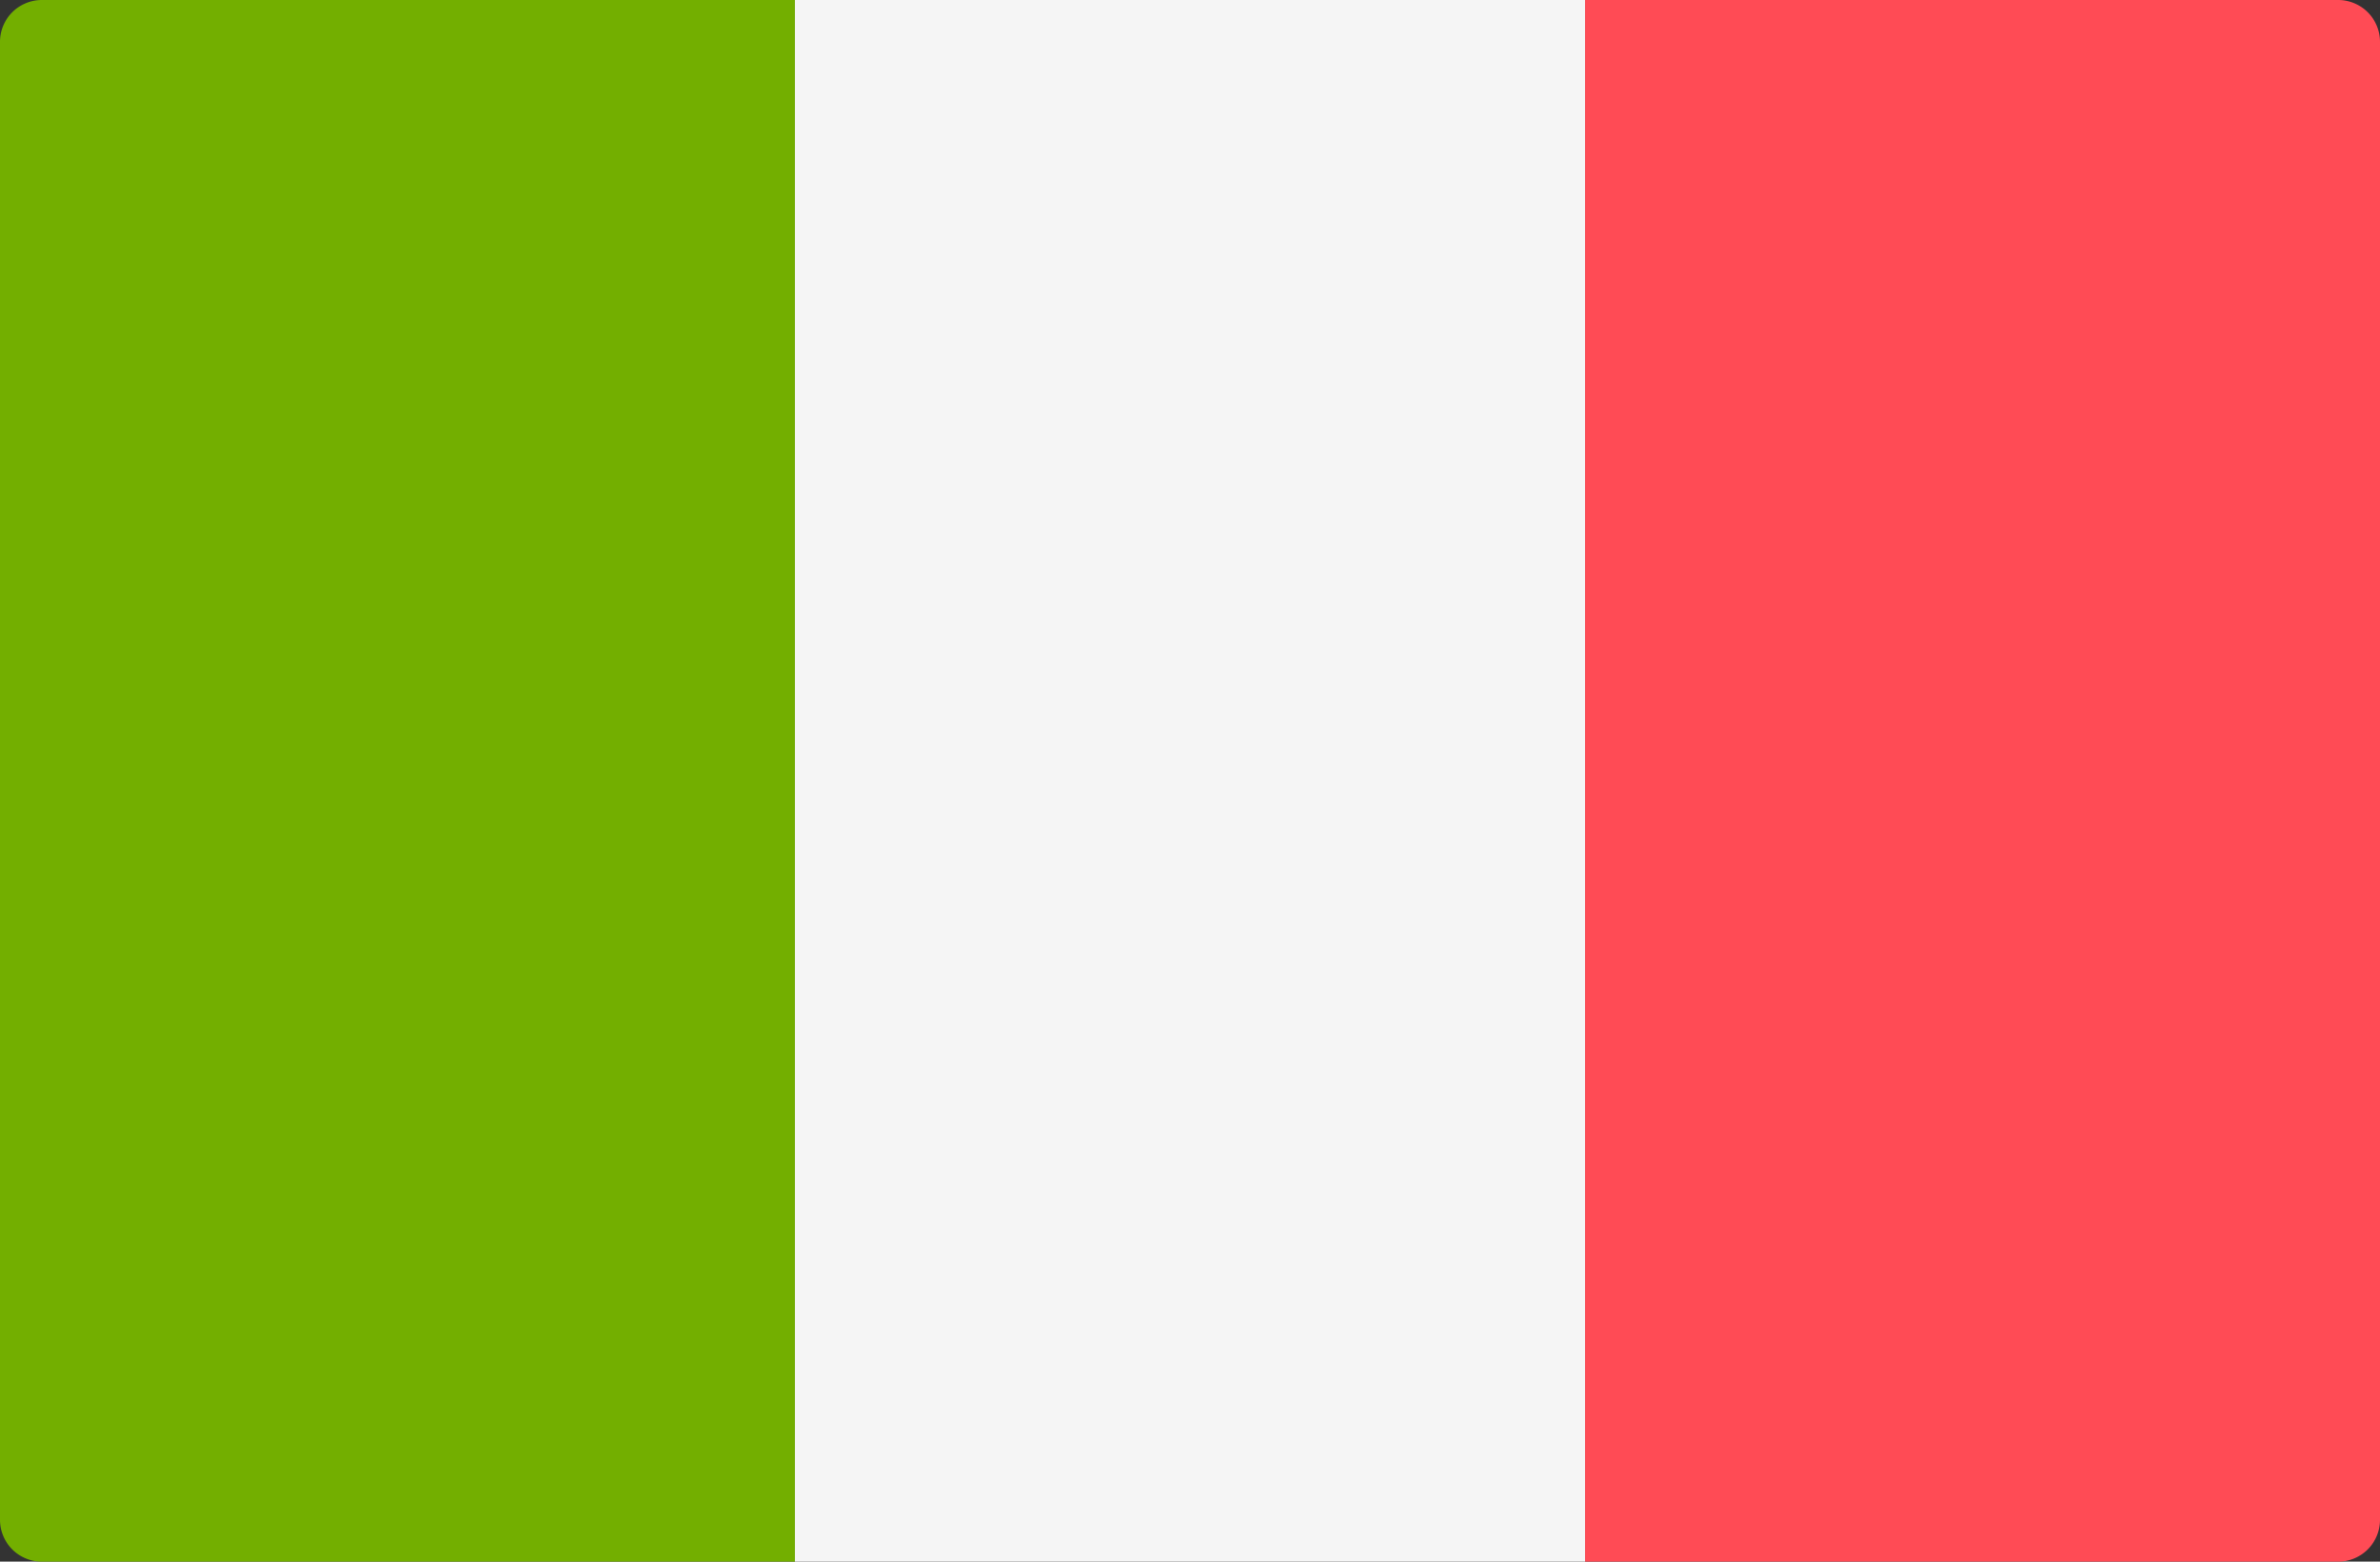 <svg width="512" height="336" xmlns="http://www.w3.org/2000/svg"><rect width="100%" height="100%" fill="#333333" stroke="none"/><g fill="none"><path d="M171 336H9a9 9 0 01-9-9V9a9 9 0 019-9h162v336z" fill="#73AF00"/><path fill="#F5F5F5" d="M171 0h170v336H171z"/><path d="M503 336H341V0h162a9 9 0 019 9v318a9 9 0 01-9 9z" fill="#FF4B55"/></g></svg>